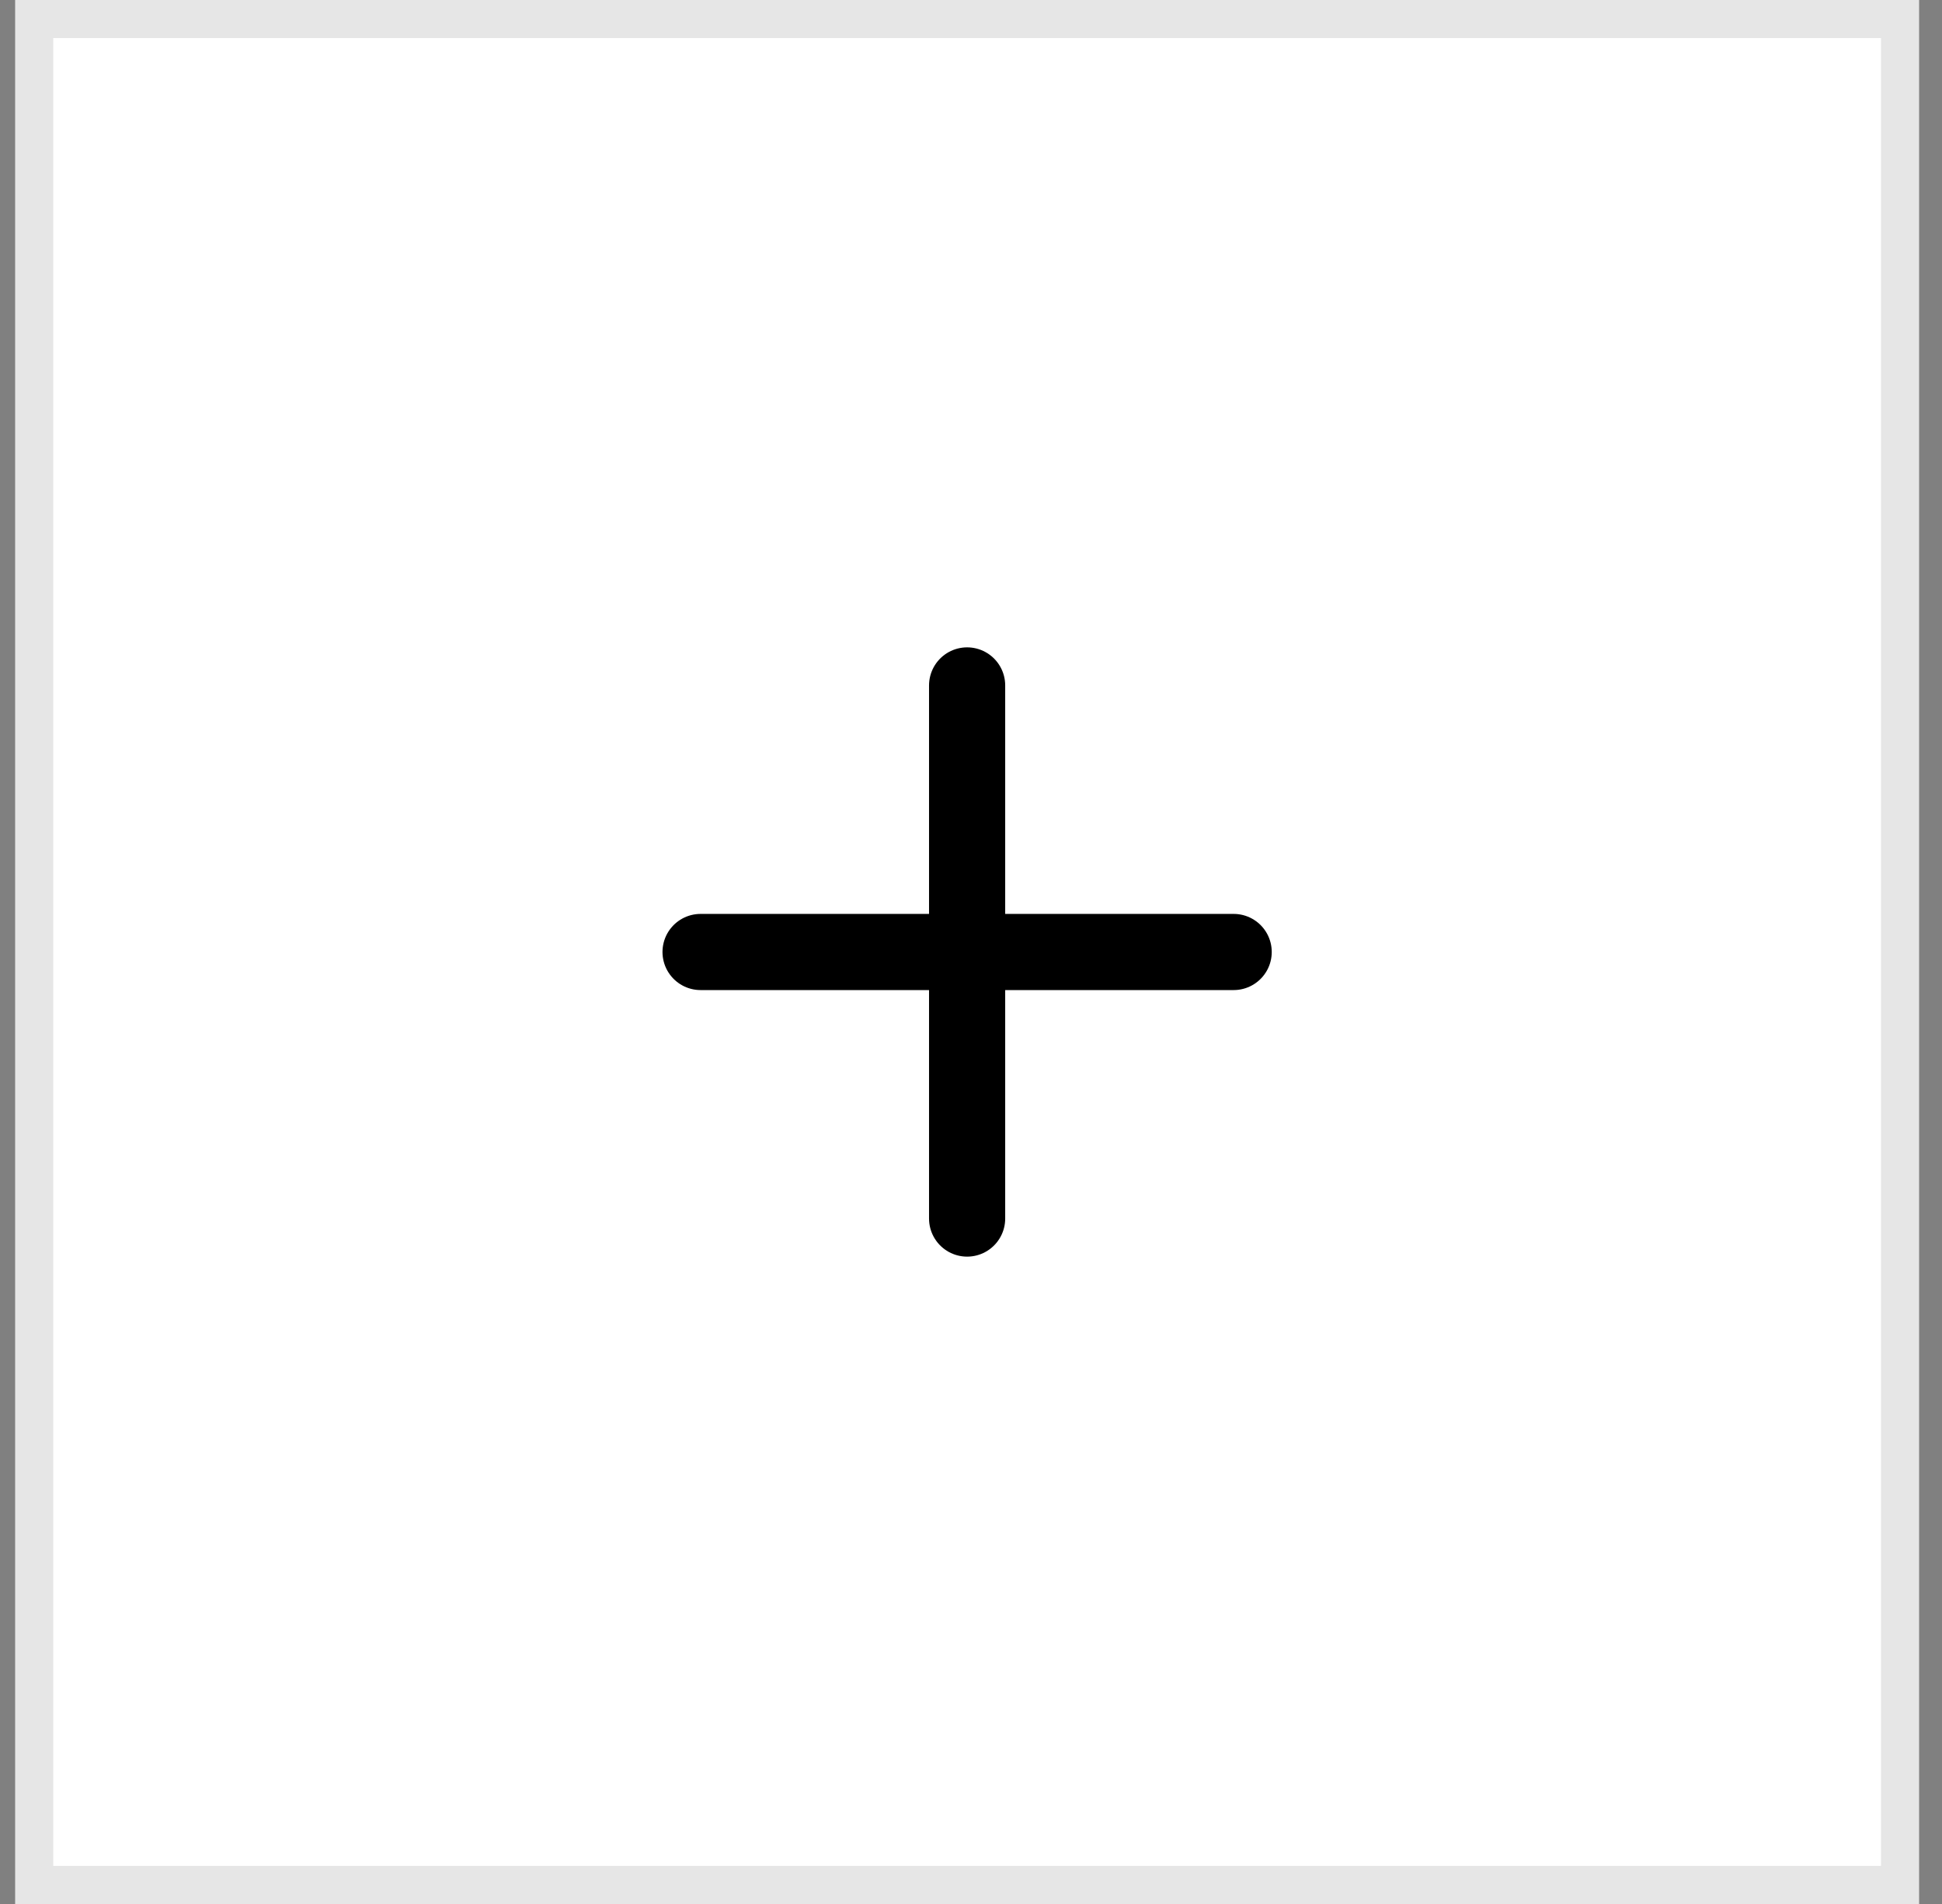 <svg xmlns="http://www.w3.org/2000/svg" width="51" height="50" viewBox="0 0 51 50" fill="none"><rect x="0" y="0" width="51" height="50" fill="#808080" stroke="none"/><path d="M0.398 0L50.398 0V50H0.398V0Z" fill="white"></path><path d="M0.898 0.5H49.898V49.5H0.898V0.5Z" stroke="black" stroke-opacity="0.1"></path><path d="M25.398 18V32" stroke="black" stroke-width="2" stroke-linecap="round" stroke-linejoin="round"></path><path d="M18.398 25H32.398" stroke="black" stroke-width="2" stroke-linecap="round" stroke-linejoin="round"></path></svg>